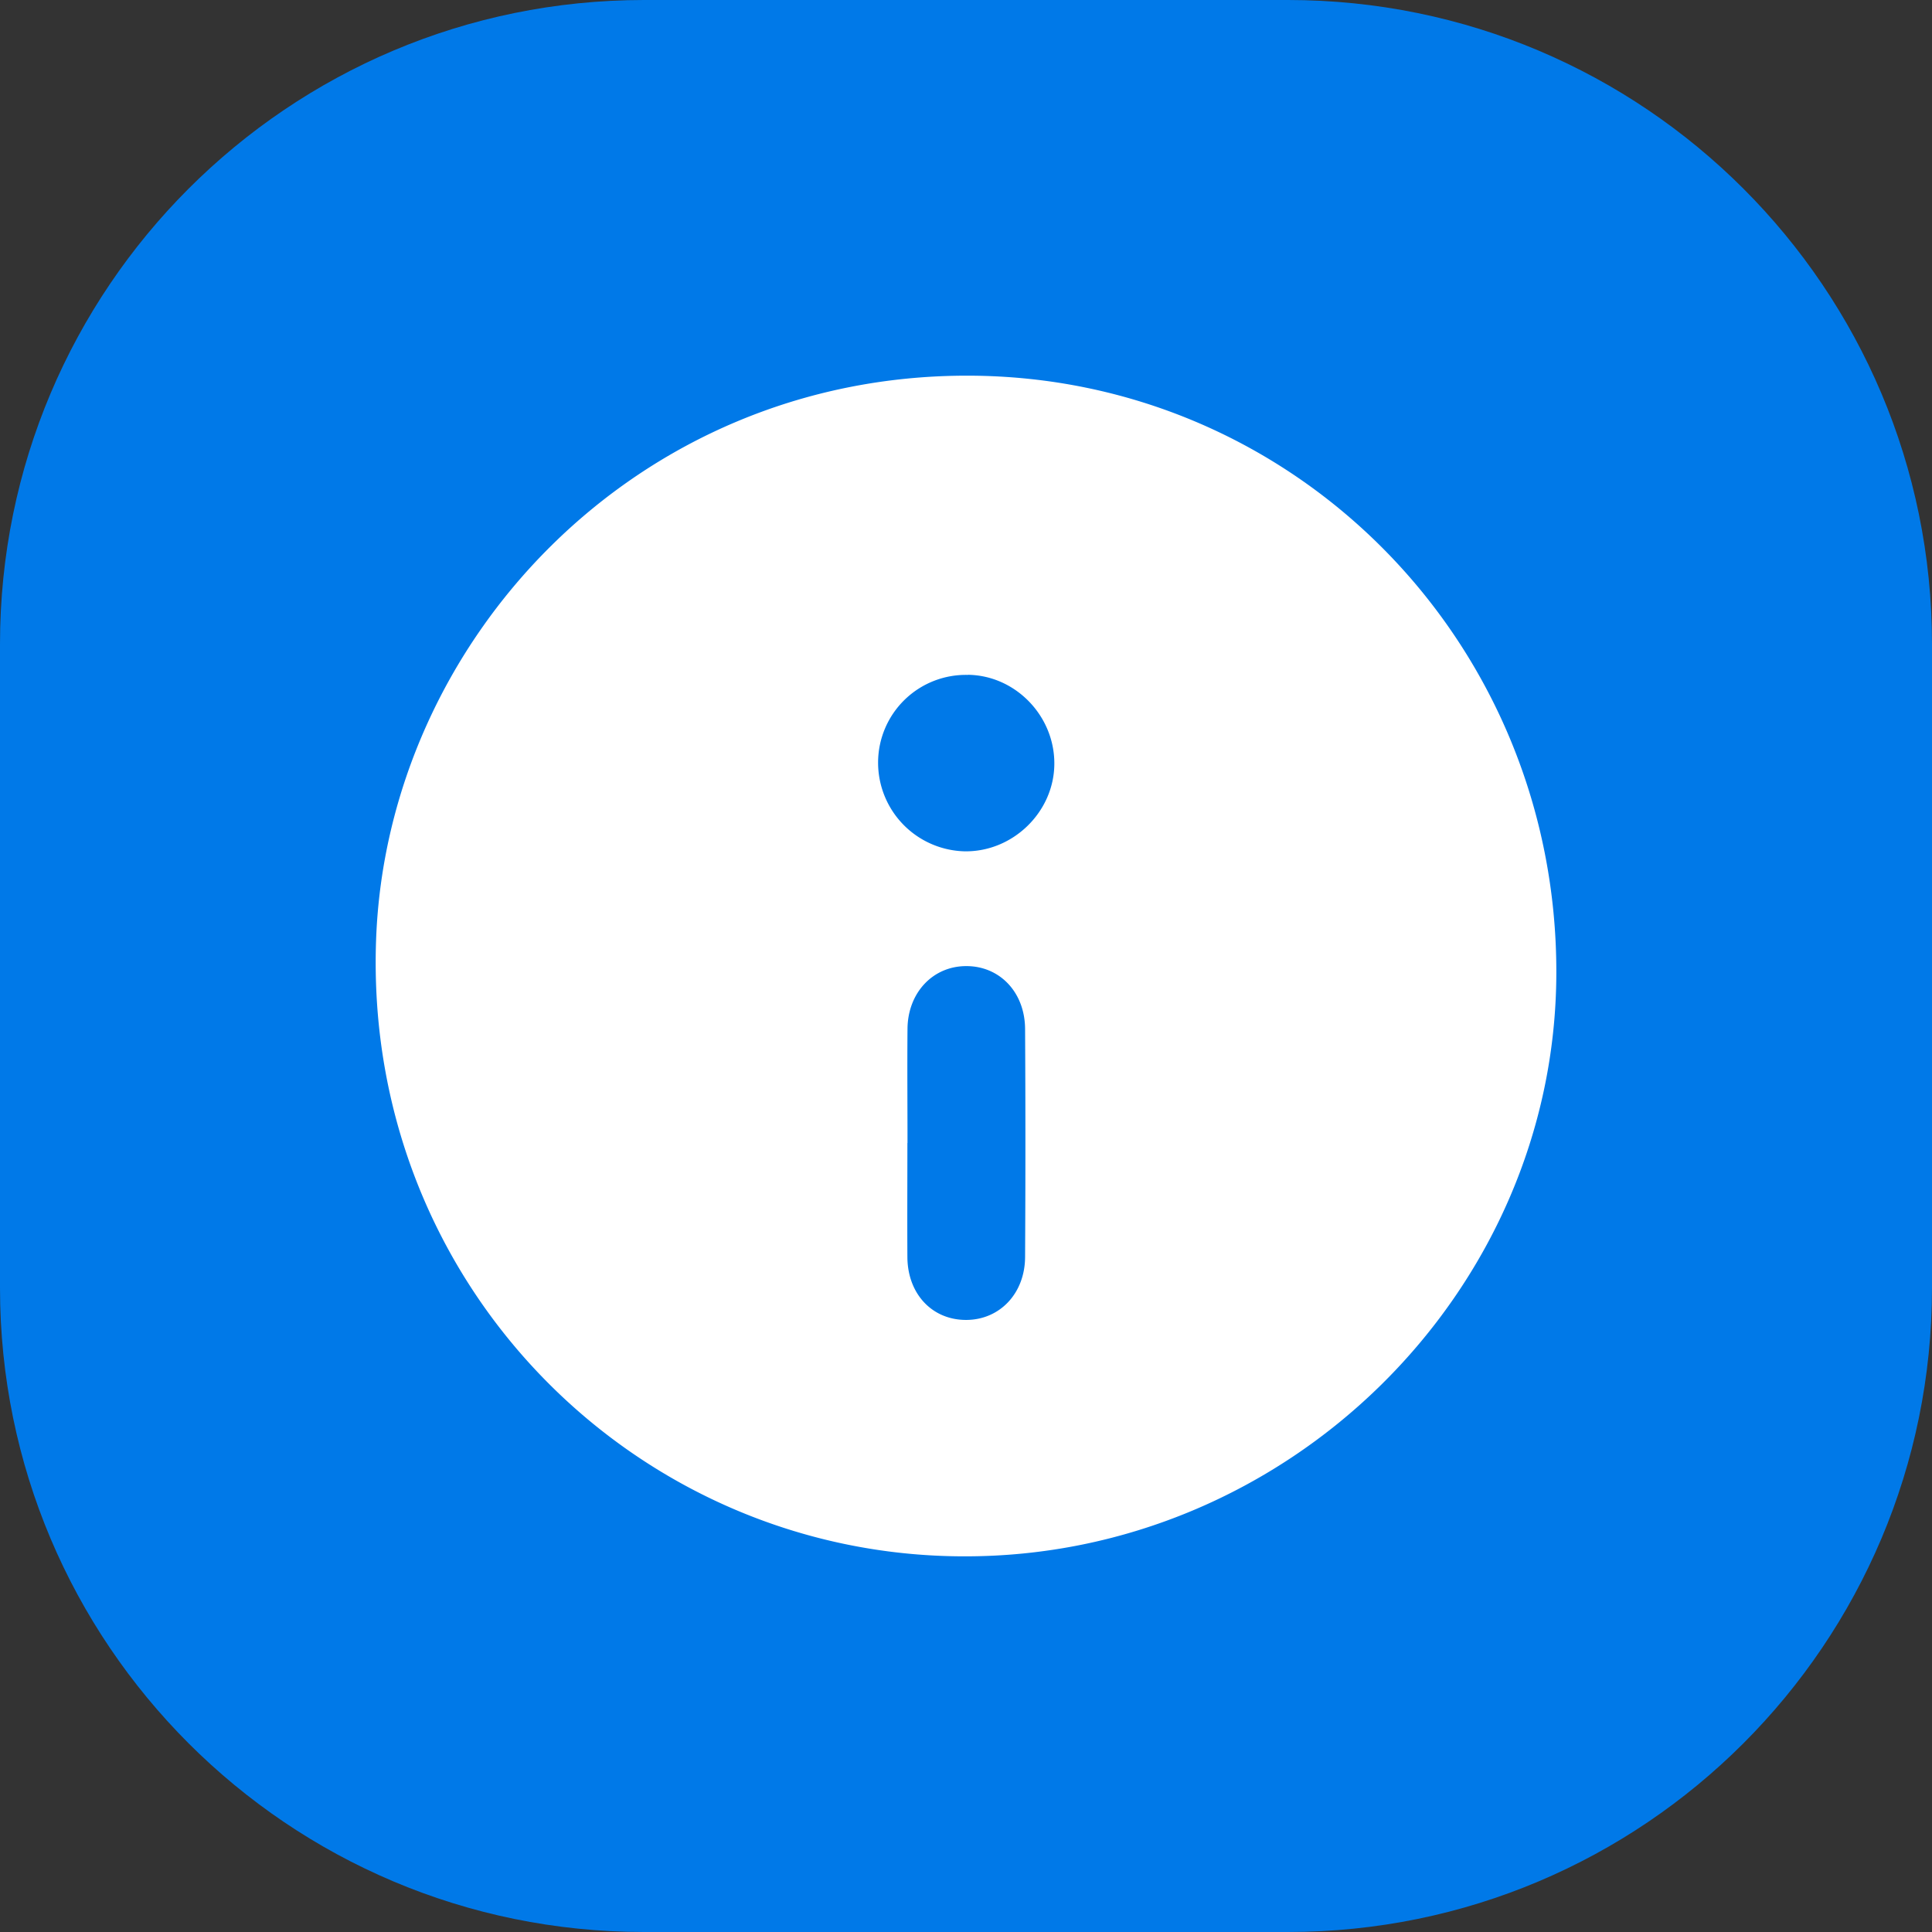 <svg xmlns="http://www.w3.org/2000/svg" width="36" height="36" fill="none"><rect width="100%" height="100%" fill="#333333" stroke="none"/><g clip-path="url(#a)"><path fill="#0079E8" d="M0 0h36v36H0z"/><path fill="#fff" d="M17.958 29c-6.097-.007-11.182-5.06-10.95-11.488.199-5.547 4.82-10.527 11.04-10.512 6.095.015 10.968 4.982 10.952 11.138-.015 5.955-5.02 10.878-11.042 10.862Zm-1.05-7.701c0 .709-.004 1.417 0 2.125.004.687.461 1.171 1.093 1.171.624 0 1.096-.49 1.1-1.17a376.66 376.66 0 0 0 0-4.252c-.004-.684-.473-1.173-1.097-1.171-.622 0-1.09.497-1.094 1.172-.006.708 0 1.416 0 2.125h-.003Zm1.127-8.723a1.635 1.635 0 0 0-1.673 1.623 1.653 1.653 0 0 0 1.607 1.664c.903.017 1.675-.734 1.677-1.633.003-.896-.73-1.647-1.613-1.656l.002.002Z"/></g><defs><clipPath id="a"><path fill="#fff" d="M0 12C0 5.373 5.373 0 12 0h12c6.627 0 12 5.373 12 12v12c0 6.627-5.373 12-12 12H12C5.373 36 0 30.627 0 24V12Z"/></clipPath></defs></svg>